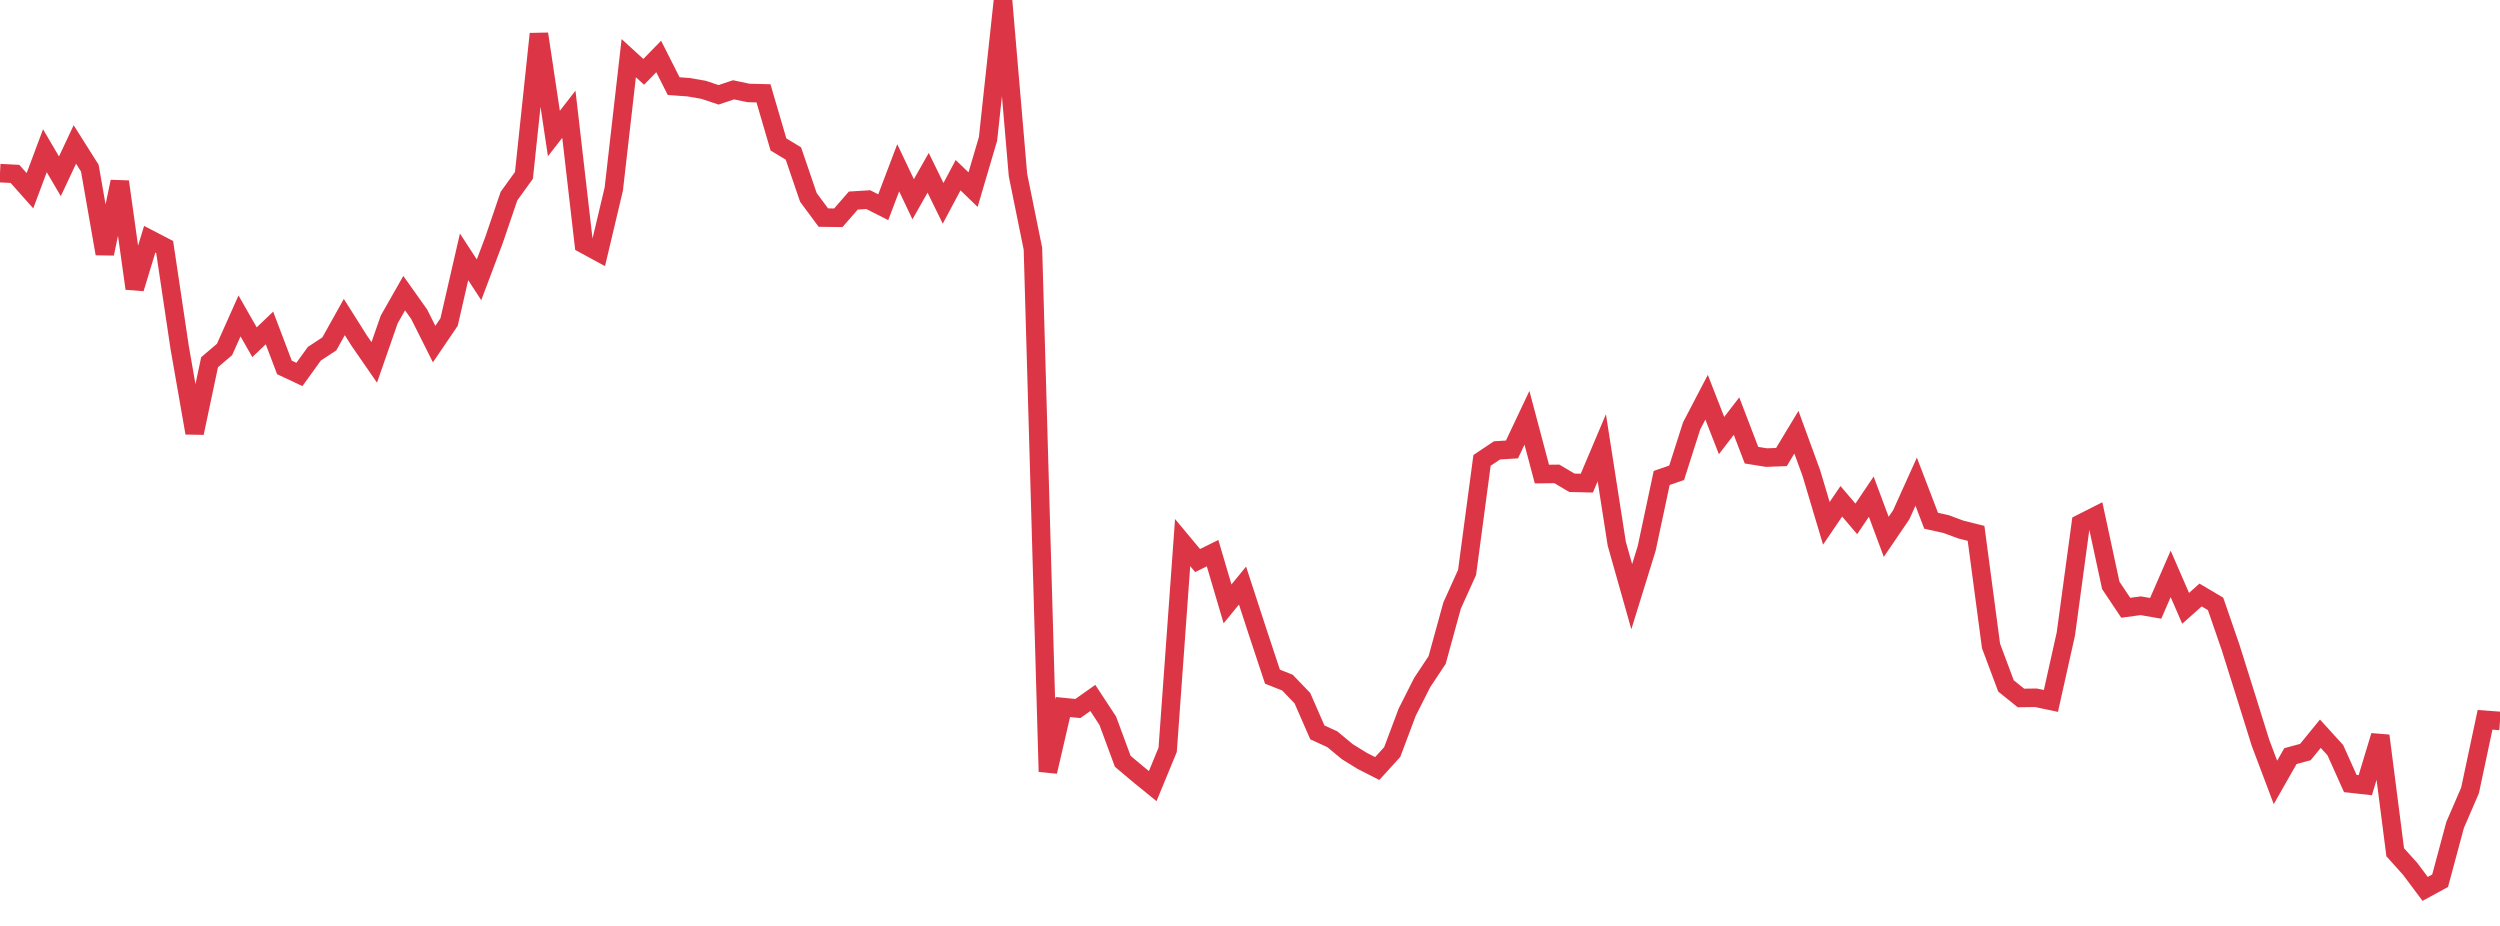 <?xml version="1.0" standalone="no"?>
<!DOCTYPE svg PUBLIC "-//W3C//DTD SVG 1.1//EN" "http://www.w3.org/Graphics/SVG/1.1/DTD/svg11.dtd">
<svg width="135" height="50" viewBox="0 0 135 50" preserveAspectRatio="none" class="sparkline" xmlns="http://www.w3.org/2000/svg"
xmlns:xlink="http://www.w3.org/1999/xlink"><path  class="sparkline--line" d="M 0 9.35 L 0 9.35 L 0.808 9.39 L 1.617 10.3 L 2.425 8.14 L 3.234 9.52 L 4.042 7.8 L 4.85 9.08 L 5.659 13.7 L 6.467 9.81 L 7.275 15.58 L 8.084 12.92 L 8.892 13.34 L 9.701 18.76 L 10.509 23.38 L 11.317 19.56 L 12.126 18.87 L 12.934 17.06 L 13.743 18.48 L 14.551 17.71 L 15.359 19.84 L 16.168 20.22 L 16.976 19.1 L 17.784 18.57 L 18.593 17.12 L 19.401 18.4 L 20.21 19.57 L 21.018 17.25 L 21.826 15.83 L 22.635 16.97 L 23.443 18.58 L 24.251 17.39 L 25.06 13.87 L 25.868 15.11 L 26.677 12.96 L 27.485 10.59 L 28.293 9.47 L 29.102 1.83 L 29.91 7.21 L 30.719 6.17 L 31.527 13.18 L 32.335 13.62 L 33.144 10.21 L 33.952 3.14 L 34.76 3.88 L 35.569 3.05 L 36.377 4.65 L 37.186 4.71 L 37.994 4.85 L 38.802 5.12 L 39.611 4.85 L 40.419 5.02 L 41.228 5.04 L 42.036 7.8 L 42.844 8.29 L 43.653 10.66 L 44.461 11.75 L 45.269 11.76 L 46.078 10.83 L 46.886 10.78 L 47.695 11.19 L 48.503 9.06 L 49.311 10.76 L 50.12 9.33 L 50.928 10.98 L 51.737 9.46 L 52.545 10.24 L 53.353 7.5 L 54.162 0 L 54.97 9.45 L 55.778 13.43 L 56.587 41.67 L 57.395 38.18 L 58.204 38.26 L 59.012 37.69 L 59.82 38.92 L 60.629 41.11 L 61.437 41.79 L 62.246 42.45 L 63.054 40.49 L 63.862 29.3 L 64.671 30.27 L 65.479 29.87 L 66.287 32.61 L 67.096 31.62 L 67.904 34.1 L 68.713 36.54 L 69.521 36.86 L 70.329 37.7 L 71.138 39.55 L 71.946 39.92 L 72.754 40.59 L 73.563 41.09 L 74.371 41.5 L 75.18 40.61 L 75.988 38.46 L 76.796 36.86 L 77.605 35.64 L 78.413 32.7 L 79.222 30.91 L 80.03 24.86 L 80.838 24.32 L 81.647 24.27 L 82.455 22.56 L 83.263 25.6 L 84.072 25.59 L 84.88 26.07 L 85.689 26.09 L 86.497 24.18 L 87.305 29.36 L 88.114 32.22 L 88.922 29.61 L 89.731 25.81 L 90.539 25.53 L 91.347 23 L 92.156 21.45 L 92.964 23.52 L 93.772 22.47 L 94.581 24.58 L 95.389 24.71 L 96.198 24.68 L 97.006 23.34 L 97.814 25.55 L 98.623 28.26 L 99.431 27.07 L 100.24 28.02 L 101.048 26.82 L 101.856 28.99 L 102.665 27.8 L 103.473 26.01 L 104.281 28.12 L 105.09 28.3 L 105.898 28.6 L 106.707 28.8 L 107.515 34.88 L 108.323 37.04 L 109.132 37.69 L 109.94 37.68 L 110.749 37.85 L 111.557 34.23 L 112.365 28.27 L 113.174 27.86 L 113.982 31.61 L 114.79 32.82 L 115.599 32.71 L 116.407 32.85 L 117.216 30.99 L 118.024 32.85 L 118.832 32.13 L 119.641 32.61 L 120.449 34.95 L 121.257 37.52 L 122.066 40.11 L 122.874 42.25 L 123.683 40.83 L 124.491 40.61 L 125.299 39.62 L 126.108 40.51 L 126.916 42.31 L 127.725 42.4 L 128.533 39.73 L 129.341 46.02 L 130.15 46.92 L 130.958 48 L 131.766 47.56 L 132.575 44.55 L 133.383 42.68 L 134.192 38.87 L 135 38.93" fill="none" stroke-width="1" stroke="#dc3545"></path></svg>